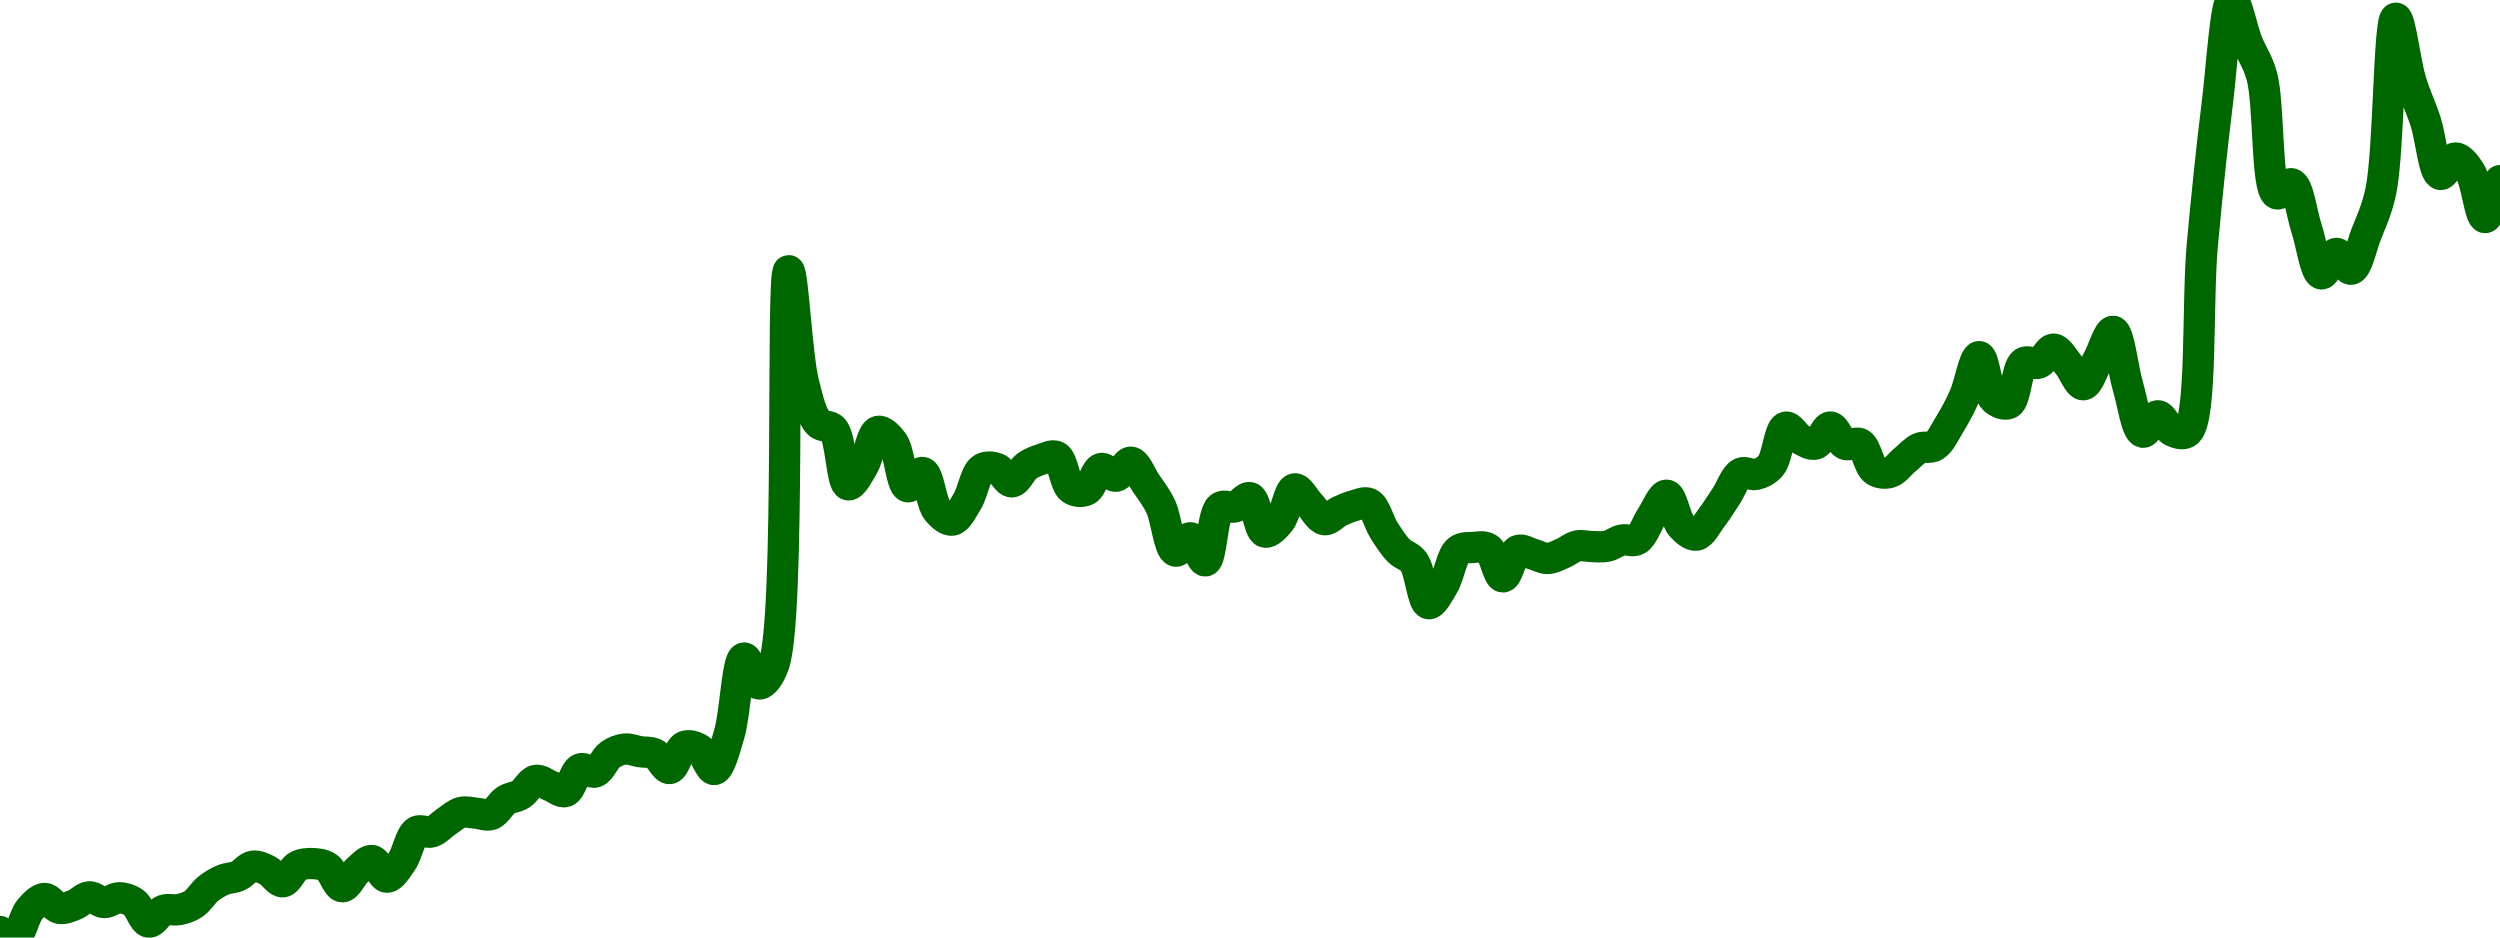 <!-- series7d: [{"tick_date":"2025-07-08 16:00:00","close":"0.01687486"},{"tick_date":"2025-07-08 17:00:00","close":"0.01682105"},{"tick_date":"2025-07-08 18:00:00","close":"0.01707127"},{"tick_date":"2025-07-08 19:00:00","close":"0.01717145"},{"tick_date":"2025-07-08 20:00:00","close":"0.01708201"},{"tick_date":"2025-07-08 21:00:00","close":"0.01711377"},{"tick_date":"2025-07-08 22:00:00","close":"0.01718602"},{"tick_date":"2025-07-08 23:00:00","close":"0.01713411"},{"tick_date":"2025-07-09 00:00:00","close":"0.01717744"},{"tick_date":"2025-07-09 01:00:00","close":"0.01713353"},{"tick_date":"2025-07-09 02:00:00","close":"0.01695888"},{"tick_date":"2025-07-09 03:00:00","close":"0.01706542"},{"tick_date":"2025-07-09 04:00:00","close":"0.01707085"},{"tick_date":"2025-07-09 05:00:00","close":"0.01712105"},{"tick_date":"2025-07-09 06:00:00","close":"0.01725934"},{"tick_date":"2025-07-09 07:00:00","close":"0.01733834"},{"tick_date":"2025-07-09 08:00:00","close":"0.01737305"},{"tick_date":"2025-07-09 09:00:00","close":"0.01746092"},{"tick_date":"2025-07-09 10:00:00","close":"0.01742127"},{"tick_date":"2025-07-09 11:00:00","close":"0.01732052"},{"tick_date":"2025-07-09 12:00:00","close":"0.01746085"},{"tick_date":"2025-07-09 13:00:00","close":"0.01748409"},{"tick_date":"2025-07-09 14:00:00","close":"0.01745091"},{"tick_date":"2025-07-09 15:00:00","close":"0.01727613"},{"tick_date":"2025-07-09 16:00:00","close":"0.01742109"},{"tick_date":"2025-07-09 17:00:00","close":"0.01751169"},{"tick_date":"2025-07-09 18:00:00","close":"0.01736181"},{"tick_date":"2025-07-09 19:00:00","close":"0.01750189"},{"tick_date":"2025-07-09 20:00:00","close":"0.01777128"},{"tick_date":"2025-07-09 21:00:00","close":"0.0177677"},{"tick_date":"2025-07-09 22:00:00","close":"0.01786092"},{"tick_date":"2025-07-09 23:00:00","close":"0.01794323"},{"tick_date":"2025-07-10 00:00:00","close":"0.01793598"},{"tick_date":"2025-07-10 01:00:00","close":"0.01792424"},{"tick_date":"2025-07-10 02:00:00","close":"0.01805254"},{"tick_date":"2025-07-10 03:00:00","close":"0.01810503"},{"tick_date":"2025-07-10 04:00:00","close":"0.01823057"},{"tick_date":"2025-07-10 05:00:00","close":"0.01818033"},{"tick_date":"2025-07-10 06:00:00","close":"0.01813024"},{"tick_date":"2025-07-10 07:00:00","close":"0.01833388"},{"tick_date":"2025-07-10 08:00:00","close":"0.01830552"},{"tick_date":"2025-07-10 09:00:00","close":"0.01846016"},{"tick_date":"2025-07-10 10:00:00","close":"0.0185117"},{"tick_date":"2025-07-10 11:00:00","close":"0.0184877"},{"tick_date":"2025-07-10 12:00:00","close":"0.01846794"},{"tick_date":"2025-07-10 13:00:00","close":"0.01833658"},{"tick_date":"2025-07-10 14:00:00","close":"0.01853485"},{"tick_date":"2025-07-10 15:00:00","close":"0.01850916"},{"tick_date":"2025-07-10 16:00:00","close":"0.01832798"},{"tick_date":"2025-07-10 17:00:00","close":"0.01864449"},{"tick_date":"2025-07-10 18:00:00","close":"0.01932823"},{"tick_date":"2025-07-10 19:00:00","close":"0.01909498"},{"tick_date":"2025-07-10 20:00:00","close":"0.01927045"},{"tick_date":"2025-07-10 21:00:00","close":"0.02280272"},{"tick_date":"2025-07-10 22:00:00","close":"0.02179508"},{"tick_date":"2025-07-10 23:00:00","close":"0.02143567"},{"tick_date":"2025-07-11 00:00:00","close":"0.02137854"},{"tick_date":"2025-07-11 01:00:00","close":"0.02088164"},{"tick_date":"2025-07-11 02:00:00","close":"0.02105045"},{"tick_date":"2025-07-11 03:00:00","close":"0.02136111"},{"tick_date":"2025-07-11 04:00:00","close":"0.02126227"},{"tick_date":"2025-07-11 05:00:00","close":"0.02086398"},{"tick_date":"2025-07-11 06:00:00","close":"0.02099293"},{"tick_date":"2025-07-11 07:00:00","close":"0.02065045"},{"tick_date":"2025-07-11 08:00:00","close":"0.020565"},{"tick_date":"2025-07-11 09:00:00","close":"0.02073312"},{"tick_date":"2025-07-11 10:00:00","close":"0.02102467"},{"tick_date":"2025-07-11 11:00:00","close":"0.02102757"},{"tick_date":"2025-07-11 12:00:00","close":"0.02090826"},{"tick_date":"2025-07-11 13:00:00","close":"0.02104983"},{"tick_date":"2025-07-11 14:00:00","close":"0.02111109"},{"tick_date":"2025-07-11 15:00:00","close":"0.02113497"},{"tick_date":"2025-07-11 16:00:00","close":"0.02084606"},{"tick_date":"2025-07-11 17:00:00","close":"0.02083443"},{"tick_date":"2025-07-11 18:00:00","close":"0.02102837"},{"tick_date":"2025-07-11 19:00:00","close":"0.02095904"},{"tick_date":"2025-07-11 20:00:00","close":"0.02108511"},{"tick_date":"2025-07-11 21:00:00","close":"0.0208983"},{"tick_date":"2025-07-11 22:00:00","close":"0.02068678"},{"tick_date":"2025-07-11 23:00:00","close":"0.02028704"},{"tick_date":"2025-07-12 00:00:00","close":"0.02040673"},{"tick_date":"2025-07-12 01:00:00","close":"0.0201993"},{"tick_date":"2025-07-12 02:00:00","close":"0.02067864"},{"tick_date":"2025-07-12 03:00:00","close":"0.0206839"},{"tick_date":"2025-07-12 04:00:00","close":"0.02076632"},{"tick_date":"2025-07-12 05:00:00","close":"0.02045795"},{"tick_date":"2025-07-12 06:00:00","close":"0.02055566"},{"tick_date":"2025-07-12 07:00:00","close":"0.0208455"},{"tick_date":"2025-07-12 08:00:00","close":"0.02070735"},{"tick_date":"2025-07-12 09:00:00","close":"0.02056899"},{"tick_date":"2025-07-12 10:00:00","close":"0.02064319"},{"tick_date":"2025-07-12 11:00:00","close":"0.02069506"},{"tick_date":"2025-07-12 12:00:00","close":"0.02071371"},{"tick_date":"2025-07-12 13:00:00","close":"0.02047446"},{"tick_date":"2025-07-12 14:00:00","close":"0.02029074"},{"tick_date":"2025-07-12 15:00:00","close":"0.0201909"},{"tick_date":"2025-07-12 16:00:00","close":"0.01981544"},{"tick_date":"2025-07-12 17:00:00","close":"0.01998371"},{"tick_date":"2025-07-12 18:00:00","close":"0.02029285"},{"tick_date":"2025-07-12 19:00:00","close":"0.02031979"},{"tick_date":"2025-07-12 20:00:00","close":"0.02031002"},{"tick_date":"2025-07-12 21:00:00","close":"0.02005553"},{"tick_date":"2025-07-12 22:00:00","close":"0.02029198"},{"tick_date":"2025-07-12 23:00:00","close":"0.02026036"},{"tick_date":"2025-07-13 00:00:00","close":"0.02022096"},{"tick_date":"2025-07-13 01:00:00","close":"0.02026631"},{"tick_date":"2025-07-13 02:00:00","close":"0.02033353"},{"tick_date":"2025-07-13 03:00:00","close":"0.02032757"},{"tick_date":"2025-07-13 04:00:00","close":"0.02033095"},{"tick_date":"2025-07-13 05:00:00","close":"0.02038718"},{"tick_date":"2025-07-13 06:00:00","close":"0.02038922"},{"tick_date":"2025-07-13 07:00:00","close":"0.02060008"},{"tick_date":"2025-07-13 08:00:00","close":"0.02078897"},{"tick_date":"2025-07-13 09:00:00","close":"0.02051183"},{"tick_date":"2025-07-13 10:00:00","close":"0.02043001"},{"tick_date":"2025-07-13 11:00:00","close":"0.02058392"},{"tick_date":"2025-07-13 12:00:00","close":"0.02078039"},{"tick_date":"2025-07-13 13:00:00","close":"0.02098617"},{"tick_date":"2025-07-13 14:00:00","close":"0.02097493"},{"tick_date":"2025-07-13 15:00:00","close":"0.02105449"},{"tick_date":"2025-07-13 16:00:00","close":"0.02139907"},{"tick_date":"2025-07-13 17:00:00","close":"0.02129036"},{"tick_date":"2025-07-13 18:00:00","close":"0.02124718"},{"tick_date":"2025-07-13 19:00:00","close":"0.02140032"},{"tick_date":"2025-07-13 20:00:00","close":"0.02124507"},{"tick_date":"2025-07-13 21:00:00","close":"0.02124972"},{"tick_date":"2025-07-13 22:00:00","close":"0.02101075"},{"tick_date":"2025-07-13 23:00:00","close":"0.02099299"},{"tick_date":"2025-07-14 00:00:00","close":"0.02110398"},{"tick_date":"2025-07-14 01:00:00","close":"0.02121075"},{"tick_date":"2025-07-14 02:00:00","close":"0.02123149"},{"tick_date":"2025-07-14 03:00:00","close":"0.02142051"},{"tick_date":"2025-07-14 04:00:00","close":"0.02167236"},{"tick_date":"2025-07-14 05:00:00","close":"0.02203152"},{"tick_date":"2025-07-14 06:00:00","close":"0.02165255"},{"tick_date":"2025-07-14 07:00:00","close":"0.02161218"},{"tick_date":"2025-07-14 08:00:00","close":"0.0219768"},{"tick_date":"2025-07-14 09:00:00","close":"0.02197299"},{"tick_date":"2025-07-14 10:00:00","close":"0.02209915"},{"tick_date":"2025-07-14 11:00:00","close":"0.02195971"},{"tick_date":"2025-07-14 12:00:00","close":"0.02177932"},{"tick_date":"2025-07-14 13:00:00","close":"0.02200855"},{"tick_date":"2025-07-14 14:00:00","close":"0.02225877"},{"tick_date":"2025-07-14 15:00:00","close":"0.02176305"},{"tick_date":"2025-07-14 16:00:00","close":"0.02135356"},{"tick_date":"2025-07-14 17:00:00","close":"0.02150118"},{"tick_date":"2025-07-14 18:00:00","close":"0.02136344"},{"tick_date":"2025-07-14 19:00:00","close":"0.02135801"},{"tick_date":"2025-07-14 20:00:00","close":"0.02304023"},{"tick_date":"2025-07-14 21:00:00","close":"0.02430202"},{"tick_date":"2025-07-14 22:00:00","close":"0.0252308"},{"tick_date":"2025-07-14 23:00:00","close":"0.02485559"},{"tick_date":"2025-07-15 00:00:00","close":"0.02454479"},{"tick_date":"2025-07-15 01:00:00","close":"0.02349236"},{"tick_date":"2025-07-15 02:00:00","close":"0.02358216"},{"tick_date":"2025-07-15 03:00:00","close":"0.02318125"},{"tick_date":"2025-07-15 04:00:00","close":"0.02277385"},{"tick_date":"2025-07-15 05:00:00","close":"0.02295786"},{"tick_date":"2025-07-15 06:00:00","close":"0.02281532"},{"tick_date":"2025-07-15 07:00:00","close":"0.0231269"},{"tick_date":"2025-07-15 08:00:00","close":"0.02352159"},{"tick_date":"2025-07-15 09:00:00","close":"0.02506727"},{"tick_date":"2025-07-15 10:00:00","close":"0.02450529"},{"tick_date":"2025-07-15 11:00:00","close":"0.02413976"},{"tick_date":"2025-07-15 12:00:00","close":"0.02366595"},{"tick_date":"2025-07-15 13:00:00","close":"0.0238136"},{"tick_date":"2025-07-15 14:00:00","close":"0.02368731"},{"tick_date":"2025-07-15 15:00:00","close":"0.02327915"},{"tick_date":"2025-07-15 16:00:00","close":"0.02361033"}] -->

<svg width="160" height="60" viewBox="0 0 160 60" xmlns="http://www.w3.org/2000/svg">
  <defs>
    <linearGradient id="grad-area" x1="0" y1="0" x2="0" y2="1">
      <stop offset="0%" stop-color="rgba(76,175,80,.2)" />
      <stop offset="100%" stop-color="rgba(0,0,0,0)" />
    </linearGradient>
  </defs>

  <path d="M0,59.616C0,59.616,0.673,60.102,0.952,60C1.345,59.857,1.533,58.649,1.905,58.215C2.19,57.882,2.537,57.509,2.857,57.5C3.172,57.492,3.479,58.078,3.81,58.138C4.115,58.193,4.452,58.03,4.762,57.912C5.088,57.787,5.392,57.416,5.714,57.396C6.027,57.376,6.348,57.757,6.667,57.766C6.983,57.775,7.302,57.457,7.619,57.457C7.937,57.458,8.282,57.565,8.571,57.771C8.933,58.028,9.184,58.975,9.524,59.017C9.824,59.053,10.137,58.383,10.476,58.257C10.776,58.144,11.116,58.281,11.429,58.218C11.751,58.152,12.084,58.055,12.381,57.86C12.726,57.633,12.997,57.139,13.333,56.873C13.636,56.634,13.958,56.446,14.286,56.309C14.594,56.181,14.931,56.198,15.238,56.062C15.568,55.915,15.861,55.483,16.19,55.435C16.498,55.389,16.839,55.564,17.143,55.718C17.476,55.886,17.789,56.462,18.095,56.436C18.425,56.409,18.696,55.623,19.048,55.435C19.341,55.278,19.684,55.258,20,55.269C20.319,55.281,20.664,55.317,20.952,55.506C21.317,55.745,21.578,56.738,21.905,56.753C22.214,56.767,22.522,56.008,22.857,55.719C23.16,55.458,23.508,55.035,23.81,55.073C24.146,55.114,24.441,56.137,24.762,56.142C25.077,56.147,25.425,55.556,25.714,55.142C26.075,54.627,26.254,53.469,26.667,53.221C26.942,53.055,27.316,53.337,27.619,53.246C27.954,53.146,28.251,52.791,28.571,52.581C28.886,52.374,29.193,52.078,29.524,51.994C29.83,51.916,30.159,52.023,30.476,52.045C30.794,52.068,31.133,52.233,31.429,52.129C31.776,52.007,32.041,51.432,32.381,51.214C32.681,51.022,33.033,51.03,33.333,50.839C33.673,50.624,33.946,50.012,34.286,49.944C34.586,49.884,34.921,50.183,35.238,50.302C35.556,50.421,35.905,50.753,36.19,50.659C36.563,50.538,36.764,49.362,37.143,49.207C37.426,49.09,37.804,49.507,38.095,49.409C38.452,49.289,38.696,48.553,39.048,48.306C39.341,48.099,39.678,47.969,40,47.938C40.313,47.908,40.635,48.057,40.952,48.109C41.269,48.161,41.609,48.103,41.905,48.25C42.253,48.424,42.557,49.218,42.857,49.187C43.196,49.153,43.433,47.929,43.81,47.773C44.093,47.655,44.475,47.775,44.762,47.956C45.131,48.189,45.424,49.283,45.714,49.249C46.073,49.206,46.388,47.904,46.667,46.991C47.063,45.69,47.182,42.184,47.619,42.112C47.89,42.068,48.237,43.755,48.571,43.776C48.875,43.796,49.254,43.278,49.524,42.525C50.604,39.509,49.98,17.347,50.476,17.323C50.742,17.311,50.988,22.738,51.429,24.512C51.699,25.602,51.941,26.614,52.381,27.077C52.652,27.361,53.068,27.178,53.333,27.484C53.834,28.061,53.863,30.942,54.286,31.029C54.559,31.086,54.949,30.31,55.238,29.825C55.6,29.217,55.793,27.716,56.19,27.609C56.469,27.533,56.871,27.94,57.143,28.314C57.575,28.909,57.682,31.054,58.095,31.155C58.37,31.223,58.768,30.174,59.048,30.235C59.441,30.321,59.582,32.169,60,32.679C60.274,33.014,60.656,33.338,60.952,33.289C61.298,33.231,61.613,32.564,61.905,32.089C62.261,31.508,62.434,30.287,62.857,30.009C63.13,29.829,63.512,29.878,63.81,29.988C64.154,30.115,64.451,30.853,64.762,30.839C65.086,30.826,65.371,30.076,65.714,29.829C66.012,29.616,66.343,29.494,66.667,29.392C66.978,29.295,67.345,29.079,67.619,29.222C68.039,29.441,68.15,30.987,68.571,31.283C68.845,31.475,69.24,31.5,69.524,31.366C69.9,31.189,70.114,30.073,70.476,29.983C70.765,29.91,71.125,30.52,71.429,30.477C71.764,30.43,72.079,29.548,72.381,29.578C72.718,29.61,73.022,30.448,73.333,30.911C73.658,31.393,74,31.817,74.286,32.42C74.657,33.202,74.818,35.16,75.238,35.272C75.512,35.344,75.895,34.378,76.19,34.418C76.538,34.464,76.864,35.94,77.143,35.898C77.539,35.838,77.583,32.883,78.095,32.478C78.36,32.268,78.742,32.534,79.048,32.44C79.379,32.339,79.723,31.765,80,31.852C80.405,31.979,80.556,33.944,80.952,34.052C81.231,34.128,81.625,33.698,81.905,33.355C82.294,32.879,82.488,31.35,82.857,31.287C83.144,31.239,83.492,31.944,83.81,32.273C84.127,32.602,84.424,33.21,84.762,33.26C85.063,33.305,85.392,32.882,85.714,32.731C86.027,32.584,86.344,32.445,86.667,32.361C86.979,32.279,87.341,32.089,87.619,32.228C88.016,32.425,88.238,33.412,88.571,33.934C88.875,34.41,89.178,34.894,89.524,35.245C89.82,35.546,90.203,35.587,90.476,35.958C90.899,36.531,91.045,38.573,91.429,38.636C91.71,38.683,92.092,37.919,92.381,37.436C92.743,36.831,92.905,35.578,93.333,35.23C93.606,35.009,93.967,35.058,94.286,35.038C94.602,35.018,94.962,34.926,95.238,35.108C95.643,35.373,95.868,36.918,96.19,36.923C96.504,36.928,96.75,35.408,97.143,35.236C97.422,35.114,97.779,35.378,98.095,35.462C98.414,35.547,98.731,35.749,99.048,35.743C99.366,35.737,99.687,35.551,100,35.42C100.322,35.284,100.626,35.01,100.952,34.94C101.261,34.874,101.587,34.979,101.905,34.982C102.222,34.986,102.546,35.025,102.857,34.958C103.181,34.889,103.485,34.625,103.81,34.557C104.121,34.492,104.48,34.7,104.762,34.543C105.147,34.327,105.391,33.522,105.714,33.038C106.026,32.573,106.369,31.666,106.667,31.691C107.01,31.719,107.227,33.234,107.619,33.668C107.899,33.977,108.272,34.298,108.571,34.252C108.913,34.199,109.218,33.552,109.524,33.154C109.854,32.724,110.161,32.226,110.476,31.752C110.796,31.27,111.047,30.471,111.429,30.284C111.711,30.145,112.074,30.435,112.381,30.364C112.711,30.288,113.06,30.12,113.333,29.796C113.755,29.297,113.88,27.445,114.286,27.338C114.562,27.265,114.903,27.931,115.238,28.113C115.541,28.278,115.897,28.503,116.19,28.421C116.543,28.324,116.826,27.328,117.143,27.329C117.461,27.33,117.736,28.279,118.095,28.436C118.385,28.564,118.77,28.247,119.048,28.403C119.446,28.628,119.603,29.839,120,30.108C120.278,30.297,120.653,30.321,120.952,30.235C121.293,30.137,121.586,29.703,121.905,29.443C122.221,29.185,122.519,28.83,122.857,28.681C123.158,28.549,123.525,28.71,123.81,28.533C124.183,28.302,124.459,27.677,124.762,27.185C125.098,26.638,125.417,26.051,125.714,25.388C126.059,24.62,126.353,22.823,126.667,22.826C126.988,22.828,127.162,25.093,127.619,25.529C127.888,25.787,128.302,25.952,128.571,25.817C129.022,25.593,129.065,23.527,129.524,23.216C129.793,23.034,130.18,23.356,130.476,23.243C130.823,23.111,131.115,22.335,131.429,22.343C131.75,22.351,132.075,22.974,132.381,23.338C132.711,23.73,133.028,24.642,133.333,24.625C133.665,24.607,133.973,23.549,134.286,22.989C134.609,22.41,134.955,21.172,135.238,21.204C135.618,21.248,135.858,23.622,136.19,24.741C136.495,25.765,136.736,27.576,137.143,27.662C137.419,27.721,137.775,26.615,138.095,26.609C138.41,26.604,138.696,27.435,139.048,27.592C139.341,27.723,139.733,27.868,140,27.631C140.95,26.788,140.609,19.34,140.952,15.629C141.25,12.411,141.56,9.395,141.905,6.626C142.202,4.246,142.437,0.042,142.857,0C143.131,-0.027,143.478,1.832,143.81,2.677C144.115,3.456,144.494,3.912,144.762,4.894C145.236,6.634,145.039,12.096,145.714,12.403C145.977,12.523,146.396,11.67,146.667,11.762C147.106,11.912,147.303,13.665,147.619,14.623C147.938,15.587,148.185,17.469,148.571,17.529C148.853,17.573,149.193,16.237,149.524,16.216C149.83,16.197,150.192,17.283,150.476,17.233C150.851,17.168,151.126,15.802,151.429,15.01C151.764,14.133,152.116,13.463,152.381,12.194C152.893,9.747,152.89,1.199,153.333,1.167C153.604,1.147,153.93,3.992,154.286,5.176C154.578,6.148,154.937,6.852,155.238,7.784C155.577,8.832,155.762,11.064,156.19,11.165C156.463,11.228,156.819,10.124,157.143,10.111C157.454,10.099,157.821,10.579,158.095,11.012C158.514,11.674,158.714,13.913,159.048,13.924C159.352,13.934,160,11.561,160,11.561"
        fill="none"
        stroke="#006600"
        stroke-width="2"
        stroke-linejoin="round"
        stroke-linecap="round"
        />
</svg>